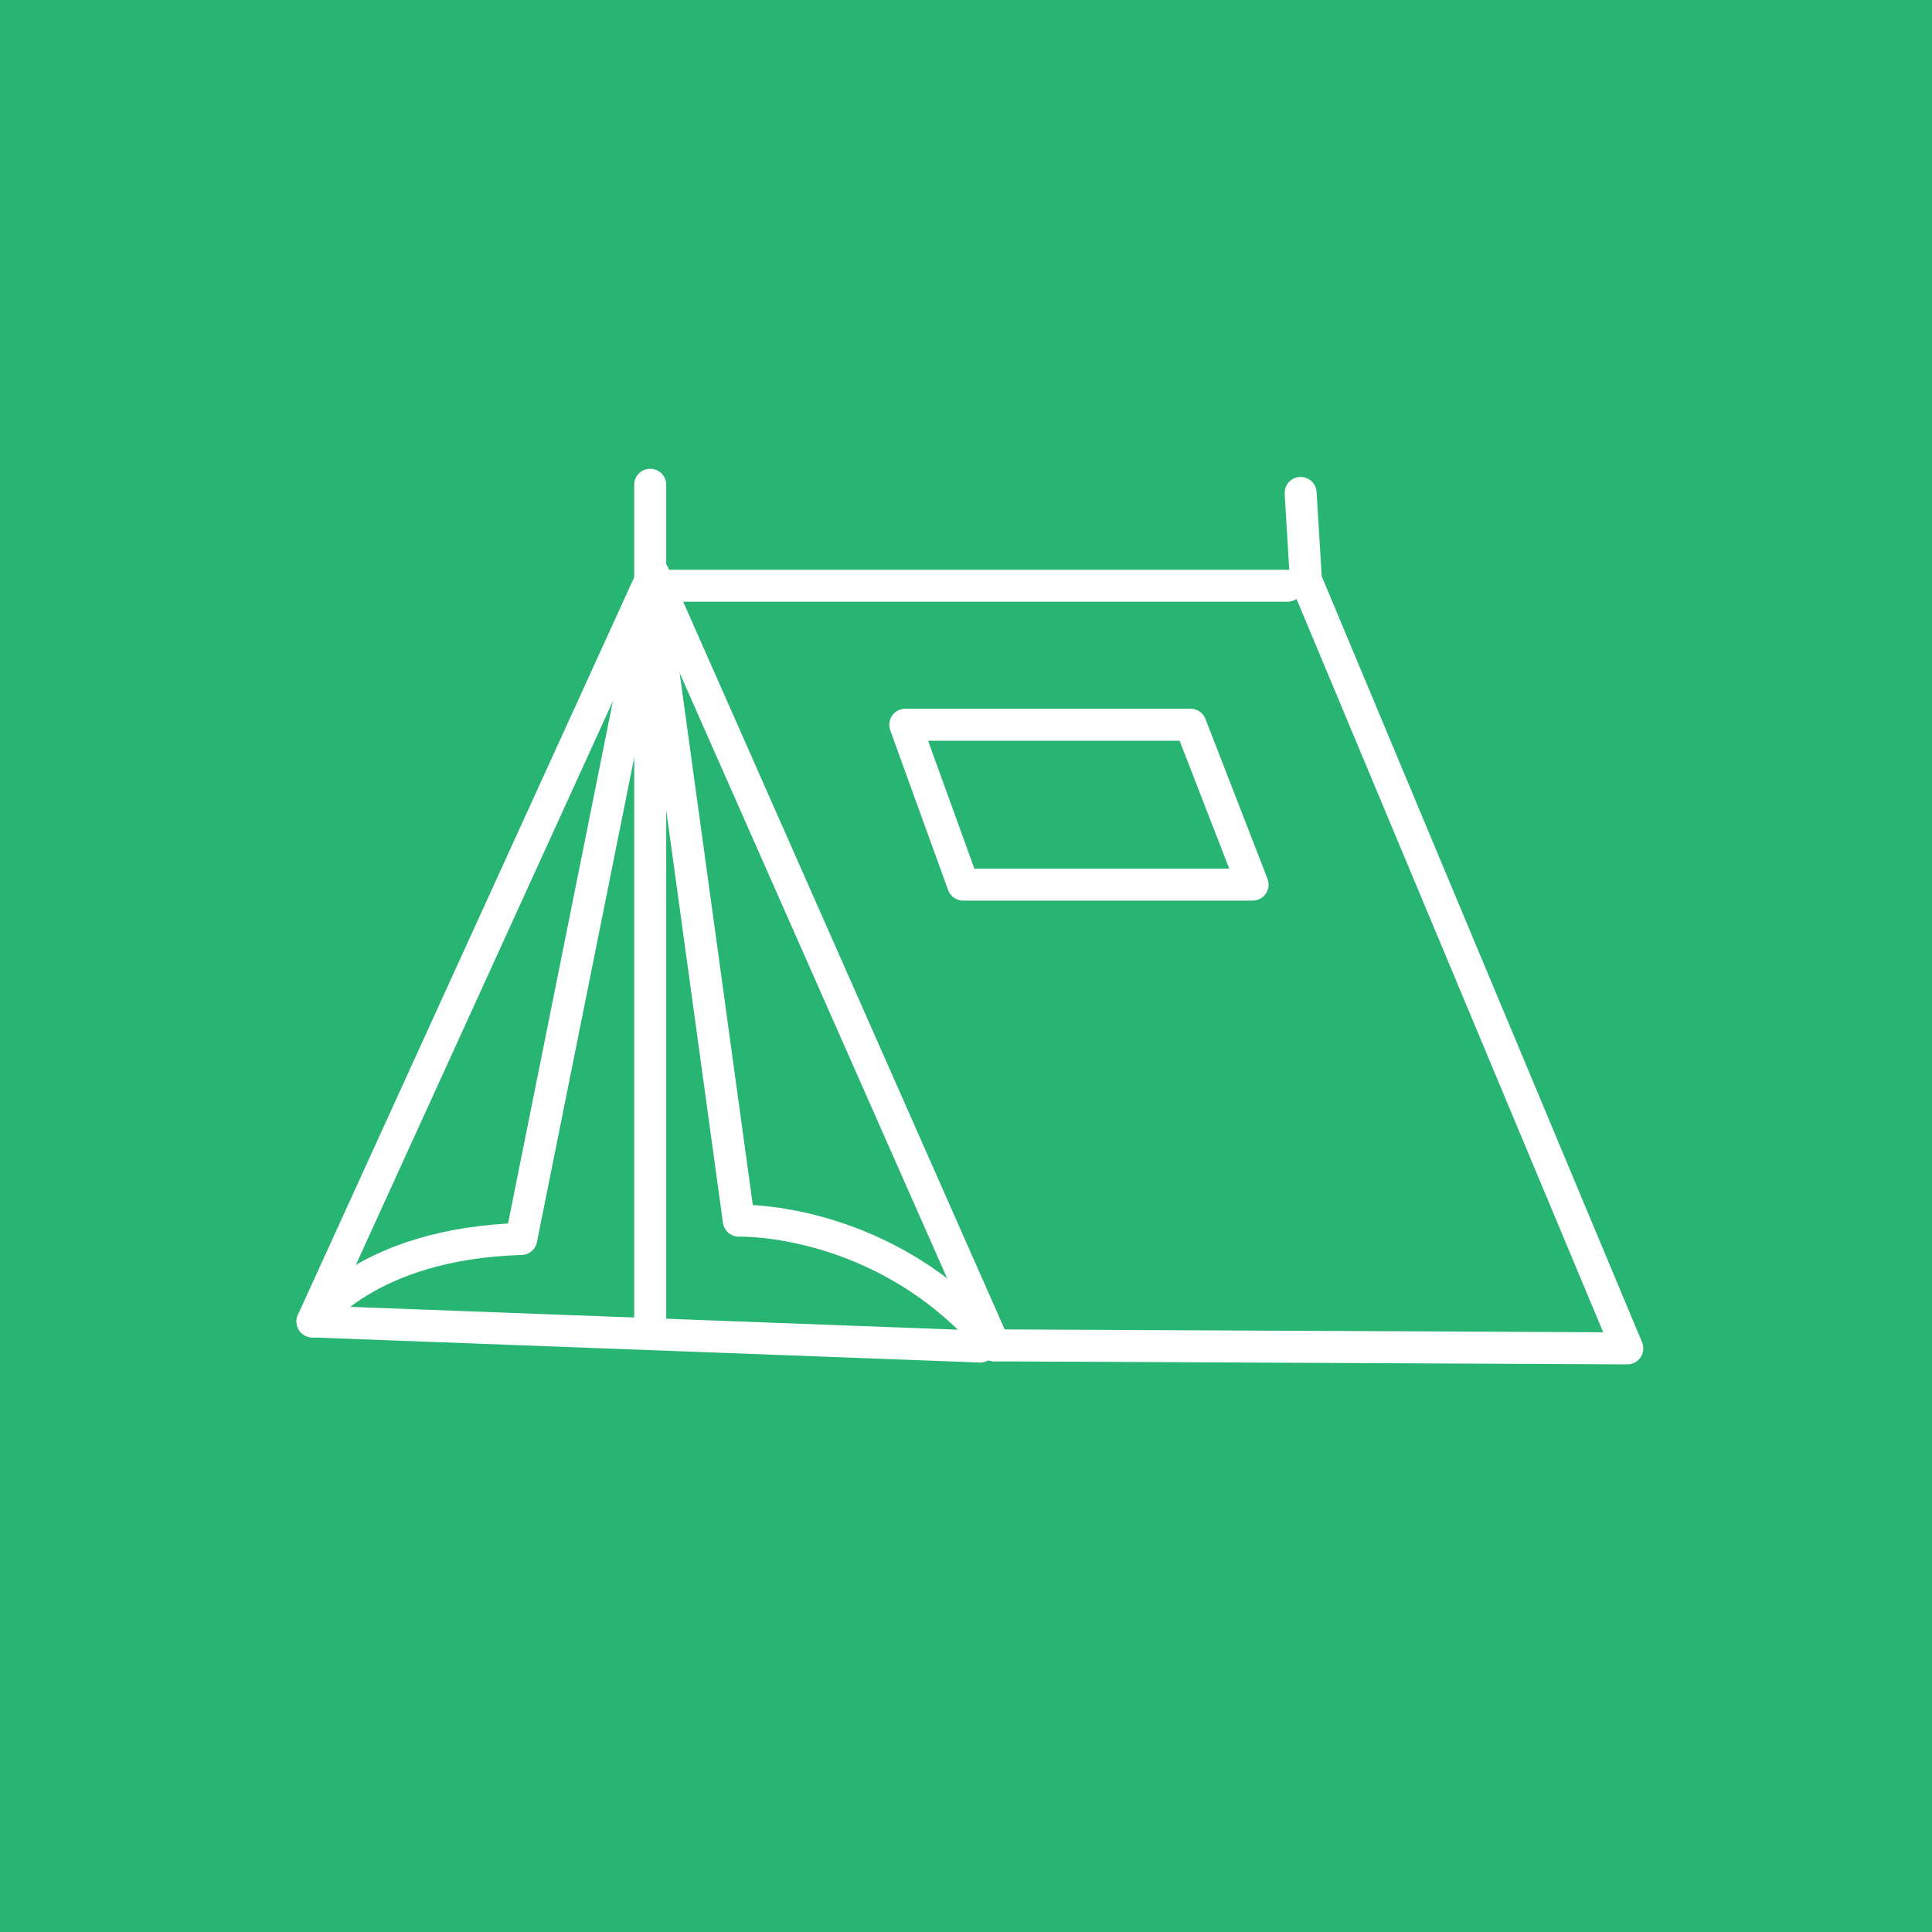 <?xml version="1.0" encoding="UTF-8"?> <svg xmlns="http://www.w3.org/2000/svg" xmlns:xlink="http://www.w3.org/1999/xlink" xmlns:serif="http://www.serif.com/" width="100%" height="100%" viewBox="0 0 32 32" xml:space="preserve" style="fill-rule:evenodd;clip-rule:evenodd;stroke-linecap:round;stroke-linejoin:round;stroke-miterlimit:10;"> <g transform="matrix(1,0,0,1,0.111,0.438)"> <g transform="matrix(1,0,0,1,-0.111,-0.438)"> <rect x="0" y="0" width="32" height="32" style="fill:rgb(40,181,115);"></rect> </g> <g id="tent.svg" transform="matrix(0.828,0,0,0.828,15.889,15.562)"> <g transform="matrix(1,0,0,1,-16,-16)"> <path d="M9.683,23.198L9.683,6.373" style="fill:none;fill-rule:nonzero;stroke:white;stroke-width:0.64px;"></path> <path d="M22.428,8.394L9.683,8.394" style="fill:none;fill-rule:nonzero;stroke:white;stroke-width:0.64px;"></path> <path d="M2.927,23.11L9.746,8.155L16.565,23.589L17.322,23.592L29.228,23.649L22.799,8.276L22.694,6.537" style="fill:none;fill-rule:nonzero;stroke:white;stroke-width:0.64px;"></path> <g> <path d="M16.286,23.612L2.927,23.11C2.927,23.11 3.989,21.551 7.103,21.461L9.669,8.68" style="fill:none;fill-rule:nonzero;stroke:white;stroke-width:0.64px;"></path> <path d="M14.785,11.174L20.492,11.174L21.733,14.372L15.943,14.372L14.785,11.174Z" style="fill:none;fill-rule:nonzero;stroke:white;stroke-width:0.64px;"></path> <path d="M9.761,8.772L11.455,21.094C11.455,21.094 14.388,21.002 16.566,23.588" style="fill:none;fill-rule:nonzero;stroke:white;stroke-width:0.64px;"></path> </g> </g> </g> </g></svg> 